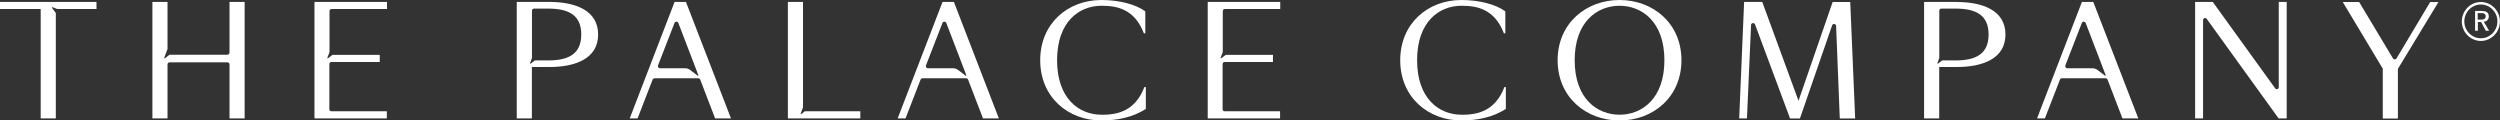 <?xml version="1.0" encoding="UTF-8"?>
<svg id="Capa_2" data-name="Capa 2" xmlns="http://www.w3.org/2000/svg" viewBox="0 0 299.22 14.42">
  <rect x="0" y="0" width="299.22" height="14.42" fill="#333333" stroke="none"/>
  <defs>
    <style>
      .cls-1 {
        fill: #fff;
      }
    </style>
  </defs>
  <path class="cls-1" d="M27.46,6.3c0,.14-.11.25-.25.25h-6.92l-.57.44s-.09,0-.07-.06l.4-1.06V.23h-1.81v13.94h1.81v-6.46c0-.14.11-.25.25-.25h6.92c.14,0,.25.11.25.25v6.46h1.81V.23h-1.81v6.07h0Z"/>
  <path class="cls-1" d="M37.62,14.17h8.68v-.85h-6.63c-.14,0-.25-.11-.25-.25v-5.4c0-.14.11-.25.25-.25h5.78v-.85h-5.66l-.54.41s-.09,0-.07-.06l.26-.68V1.33c0-.14.11-.25.25-.25h6.63V.23h-8.68v13.94h0Z"/>
  <path class="cls-1" d="M65.75.23h-3.9v13.94h1.81v-6.15h2.09c3.01,0,5.84-.94,5.84-3.89s-2.83-3.9-5.84-3.9ZM65.63,7.23h-1.61l-.51.39s-.09,0-.07-.06l.23-.61V1.28c0-.14.11-.25.25-.25h1.72c2.42,0,3.93.78,3.93,3.1s-1.51,3.1-3.93,3.1Z"/>
  <path class="cls-1" d="M95.9,13.65s-.09,0-.07-.06l.28-.74V.23h-1.81v13.94h8.67v-.85h-6.64l-.44.34h0Z"/>
  <path class="cls-1" d="M131.83,13.73c-2.64,0-5.31-1.88-5.31-6.52s2.66-6.52,5.31-6.52c1.88,0,3.96.39,5.08,3.3h.17V1.36c-1.11-.83-3.12-1.36-5.25-1.36-4.02,0-7.33,2.8-7.33,7.21s3.32,7.21,7.33,7.21c1.9,0,3.79-.39,5.31-1.38v-2.62h-.17c-1.11,2.9-3.24,3.32-5.13,3.32Z"/>
  <path class="cls-1" d="M174.92,13.73c-2.64,0-5.31-1.88-5.31-6.52s2.66-6.52,5.31-6.52c1.88,0,3.96.39,5.08,3.3h.17V1.36c-1.11-.83-3.12-1.36-5.25-1.36-4.02,0-7.33,2.8-7.33,7.21s3.32,7.21,7.33,7.21c1.9,0,3.79-.39,5.31-1.38v-2.62h-.17c-1.11,2.9-3.24,3.32-5.13,3.32Z"/>
  <path class="cls-1" d="M193.84,0c-4.02,0-7.41,2.8-7.41,7.21s3.39,7.21,7.41,7.21,7.41-2.8,7.41-7.21-3.39-7.21-7.41-7.21ZM193.84,13.73c-2.64,0-5.37-1.88-5.37-6.52s2.73-6.52,5.37-6.52,5.37,1.88,5.37,6.52-2.73,6.52-5.37,6.52Z"/>
  <path class="cls-1" d="M219.35.23l-4.09,11.83L210.92.23h-2.17l-.59,13.94h.93l.49-11.17c0-.27.38-.33.48-.07l4.19,11.25h1.18l3.85-11.14c.09-.26.47-.21.48.07l.44,11.07h1.84l-.59-13.94h-2.1Z"/>
  <path class="cls-1" d="M272.75,10.42c0,.24-.3.35-.44.15l-7.47-10.34h-2.11v13.94h.95V2.41c0-.24.3-.35.44-.15l8.6,11.91h.97V.23h-.95v10.19h0Z"/>
  <path class="cls-1" d="M286.83,6.99c-.09.16-.32.16-.42,0l-4.05-6.75h-1.96l4.79,7.98v5.97h1.81v-5.95l4.85-7.99h-.99l-4.03,6.75h0Z"/>
  <path class="cls-1" d="M80.74.23l-5.37,13.94h.94l1.8-4.64c.04-.09.13-.16.23-.16h5.24c.1,0,.19.07.23.16l1.78,4.64h1.9L82.1.23h-1.36ZM83.52,9.07l-.92-.7c-.17-.13-.38-.2-.59-.2h-3.02c-.17,0-.29-.18-.23-.35l1.97-5.07c.08-.21.38-.21.46,0l2.4,6.26s-.04.08-.07.06h0Z"/>
  <path class="cls-1" d="M112.81.23l-5.37,13.94h.94l1.8-4.64c.04-.09.13-.16.23-.16h5.23c.1,0,.19.07.23.16l1.78,4.64h1.9L114.17.23h-1.36ZM115.59,9.07l-.92-.7c-.17-.13-.38-.2-.59-.2h-3.02c-.17,0-.29-.18-.23-.35l1.97-5.07c.08-.21.38-.21.46,0l2.4,6.26s-.04.08-.07.06h0Z"/>
  <path class="cls-1" d="M249.18.23l-5.37,13.94h.94l1.8-4.64c.04-.09.13-.16.23-.16h5.24c.1,0,.19.07.23.16l1.78,4.64h1.9L250.54.23h-1.36ZM251.96,9.07l-.92-.7c-.17-.13-.38-.2-.59-.2h-3.02c-.17,0-.29-.18-.23-.35l1.97-5.07c.08-.21.38-.21.46,0l2.4,6.26s-.04.08-.07.06h0Z"/>
  <path class="cls-1" d="M296.93.24c-1.26,0-2.28,1.05-2.28,2.33s1.03,2.33,2.28,2.33,2.28-1.05,2.28-2.33-1.03-2.33-2.28-2.33ZM296.93,4.58c-1.09,0-1.98-.91-1.98-2.02s.89-2.02,1.98-2.02,1.98.91,1.98,2.02-.89,2.02-1.98,2.02Z"/>
  <path class="cls-1" d="M297.36,2.59c.17-.03.29-.09.38-.21.09-.11.14-.25.14-.42,0-.13-.03-.23-.07-.32-.05-.08-.11-.15-.18-.2-.08-.05-.17-.08-.27-.1-.1-.02-.21-.03-.33-.03h-.79v2.37h.33v-1.05h.39l.56,1.05h.4l-.64-1.08h.07v-.02ZM296.94,2.35h-.39v-.78h.42c.05,0,.12,0,.17,0,.06,0,.12.03.17.05.05.03.1.07.14.12.04.06.06.12.06.21,0,.09-.02.17-.06.22-.04.06-.08.09-.15.12-.05.03-.12.04-.18.05h-.19Z"/>
  <path class="cls-1" d="M144.53,14.17h8.68v-.85h-6.63c-.14,0-.25-.11-.25-.25v-5.4c0-.14.11-.25.25-.25h5.78v-.85h-5.66l-.54.41s-.09,0-.07-.06l.26-.68V1.33c0-.14.11-.25.25-.25h6.63V.23h-8.68v13.94h0Z"/>
  <path class="cls-1" d="M234.19.23h-3.9v13.94h1.81v-6.15h2.09c3.01,0,5.84-.94,5.84-3.89s-2.83-3.89-5.84-3.89h0ZM234.07,7.23h-1.61l-.51.39s-.09,0-.07-.06l.23-.61V1.28c0-.14.11-.25.25-.25h1.72c2.42,0,3.93.78,3.93,3.1s-1.51,3.1-3.93,3.1Z"/>
  <path class="cls-1" d="M0,.23v.85h4.87v13.09h1.81V1.56l-.35-.48-.11-.15s0-.09.06-.07l.57.22h4.7V.23H0Z"/>
</svg>
